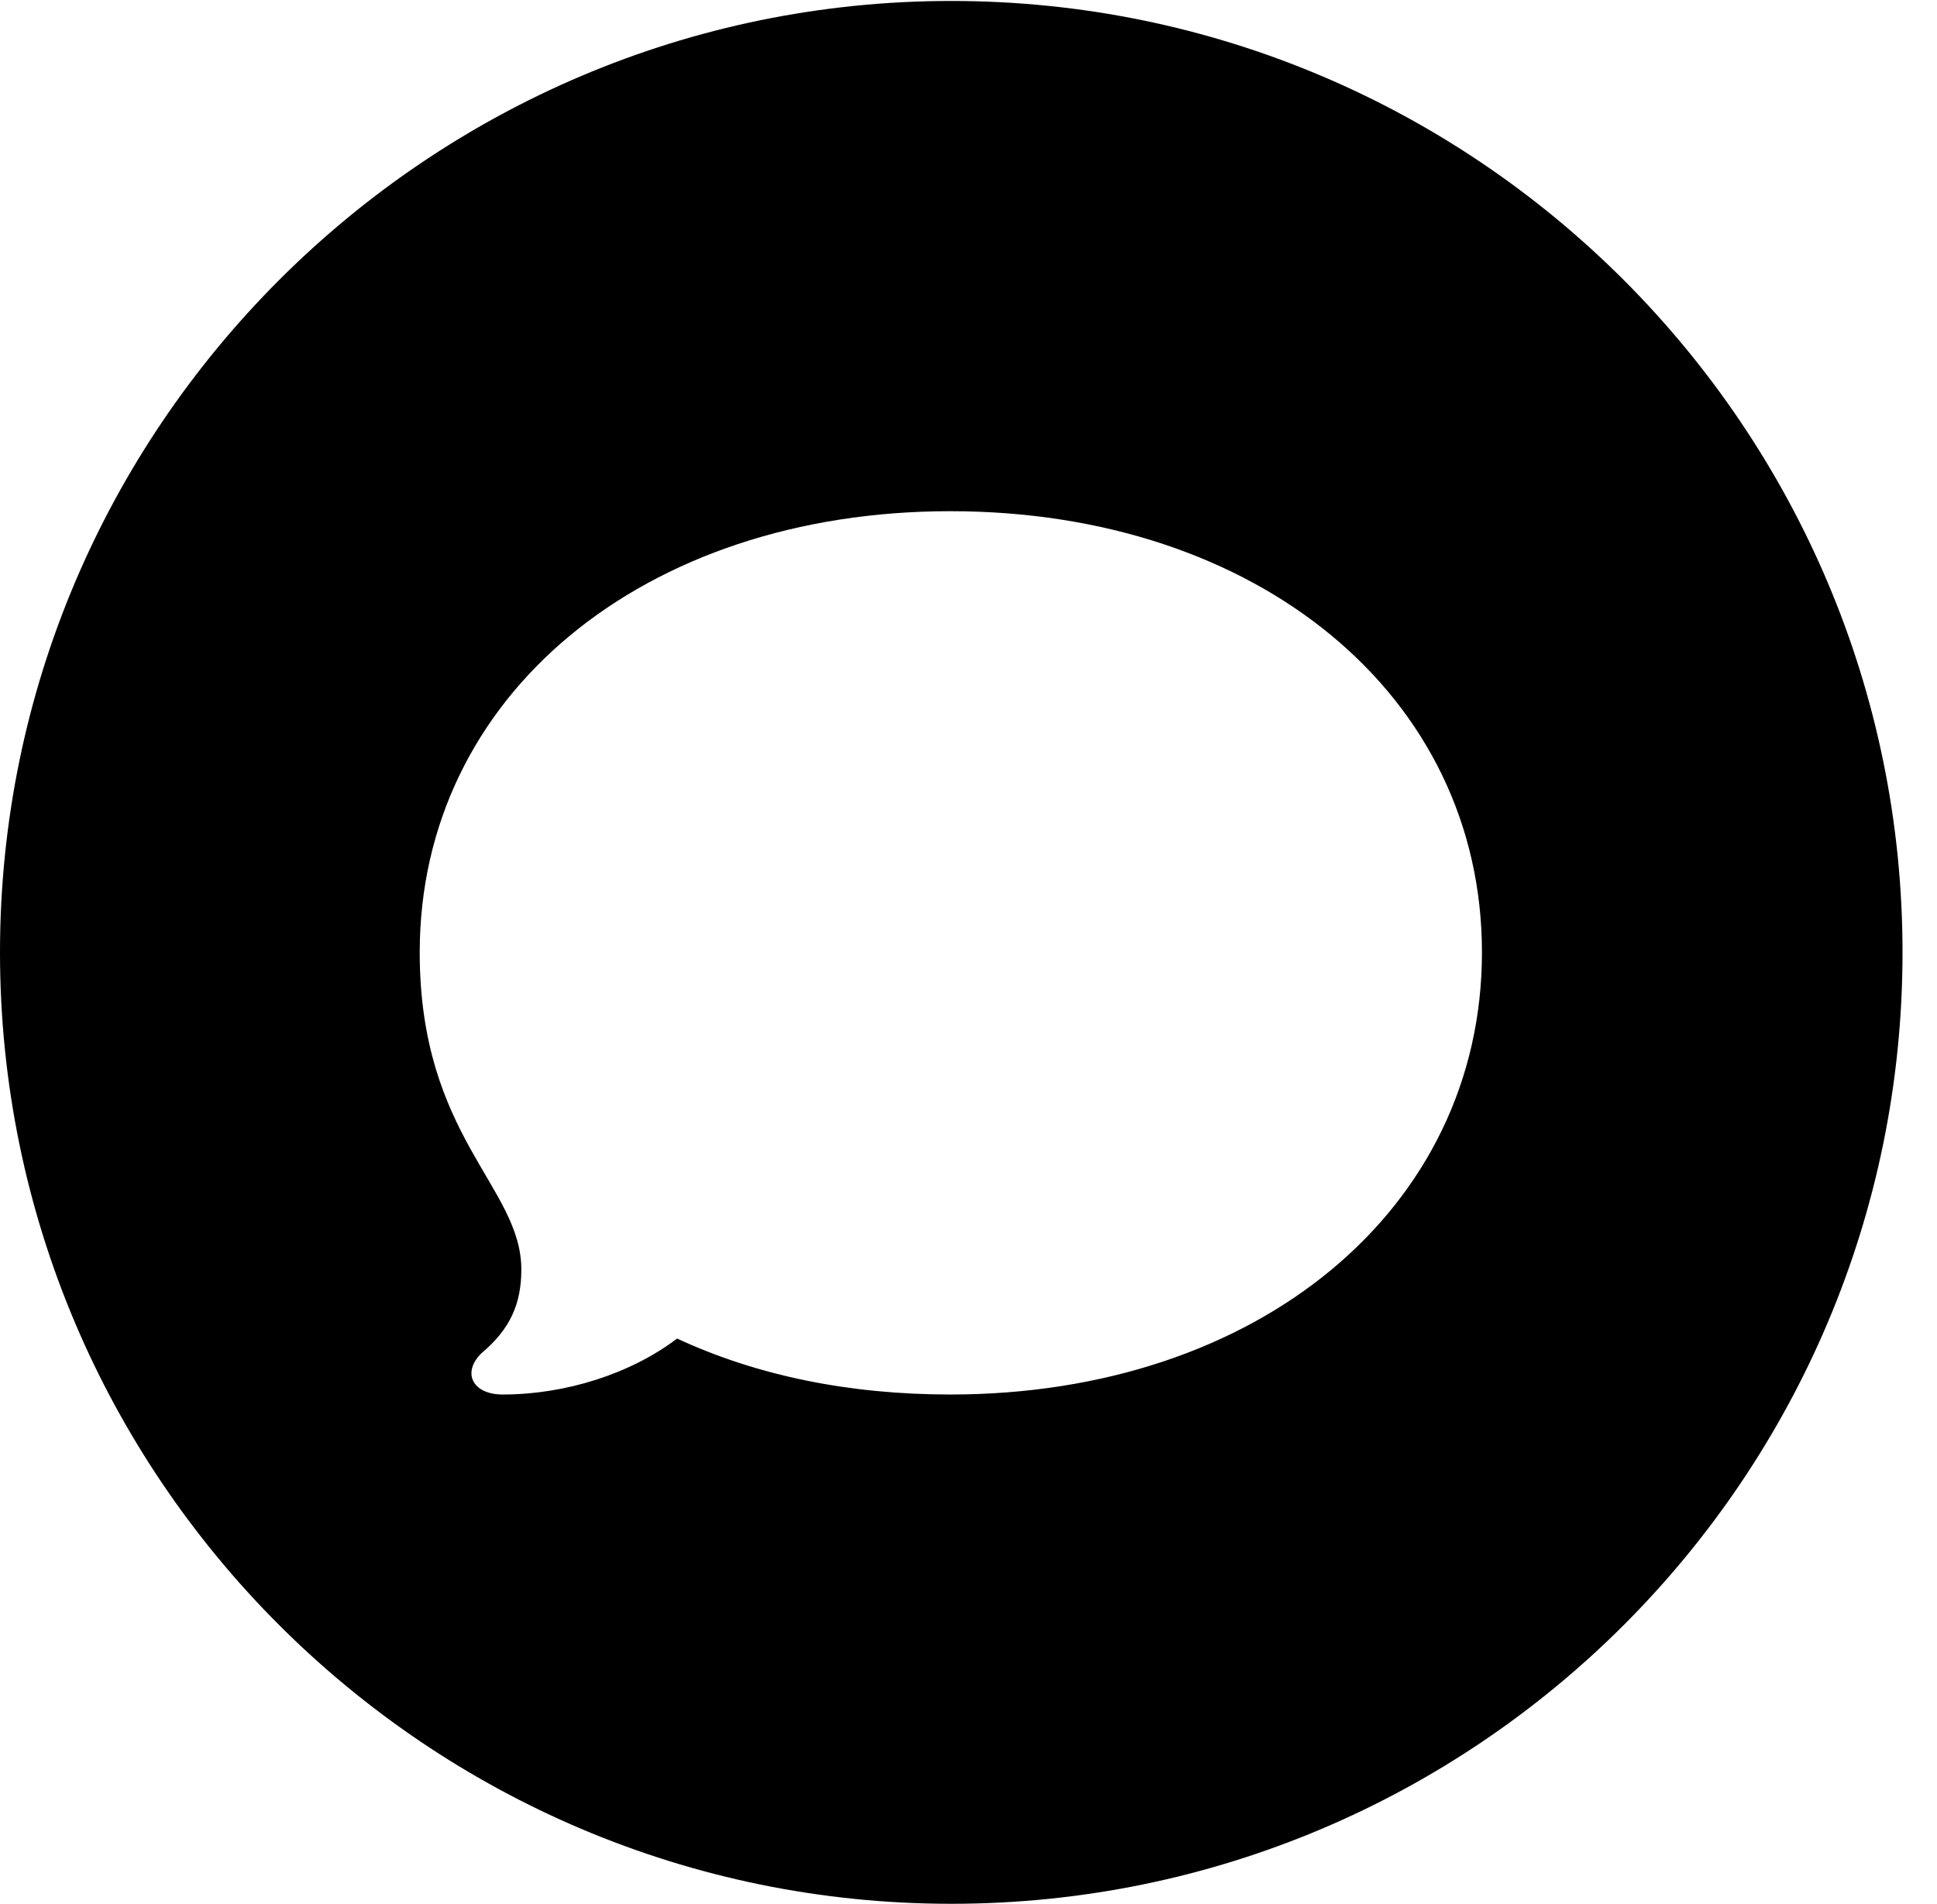 <?xml version="1.0" encoding="UTF-8"?>
<!--Generator: Apple Native CoreSVG 341-->
<!DOCTYPE svg
PUBLIC "-//W3C//DTD SVG 1.1//EN"
       "http://www.w3.org/Graphics/SVG/1.1/DTD/svg11.dtd">
<svg version="1.1" xmlns="http://www.w3.org/2000/svg" xmlns:xlink="http://www.w3.org/1999/xlink" viewBox="0 0 20.283 19.932">
 <g>
  <rect height="19.932" opacity="0" width="20.283" x="0" y="0"/>
  <path d="M19.922 9.971C19.922 15.469 15.459 19.932 9.961 19.932C4.473 19.932 0 15.469 0 9.971C0 4.482 4.473 0.01 9.961 0.01C15.459 0.01 19.922 4.482 19.922 9.971ZM4.395 9.971C4.395 11.904 5.459 12.422 5.459 13.291C5.459 13.652 5.342 13.916 5.039 14.17C4.834 14.375 4.951 14.6 5.264 14.6C5.918 14.6 6.602 14.385 7.09 14.014C7.93 14.404 8.896 14.6 9.951 14.6C13.174 14.6 15.518 12.656 15.518 9.971C15.518 7.285 13.174 5.352 9.951 5.352C6.738 5.352 4.395 7.285 4.395 9.971Z" fill="black"/>
 </g>
</svg>
